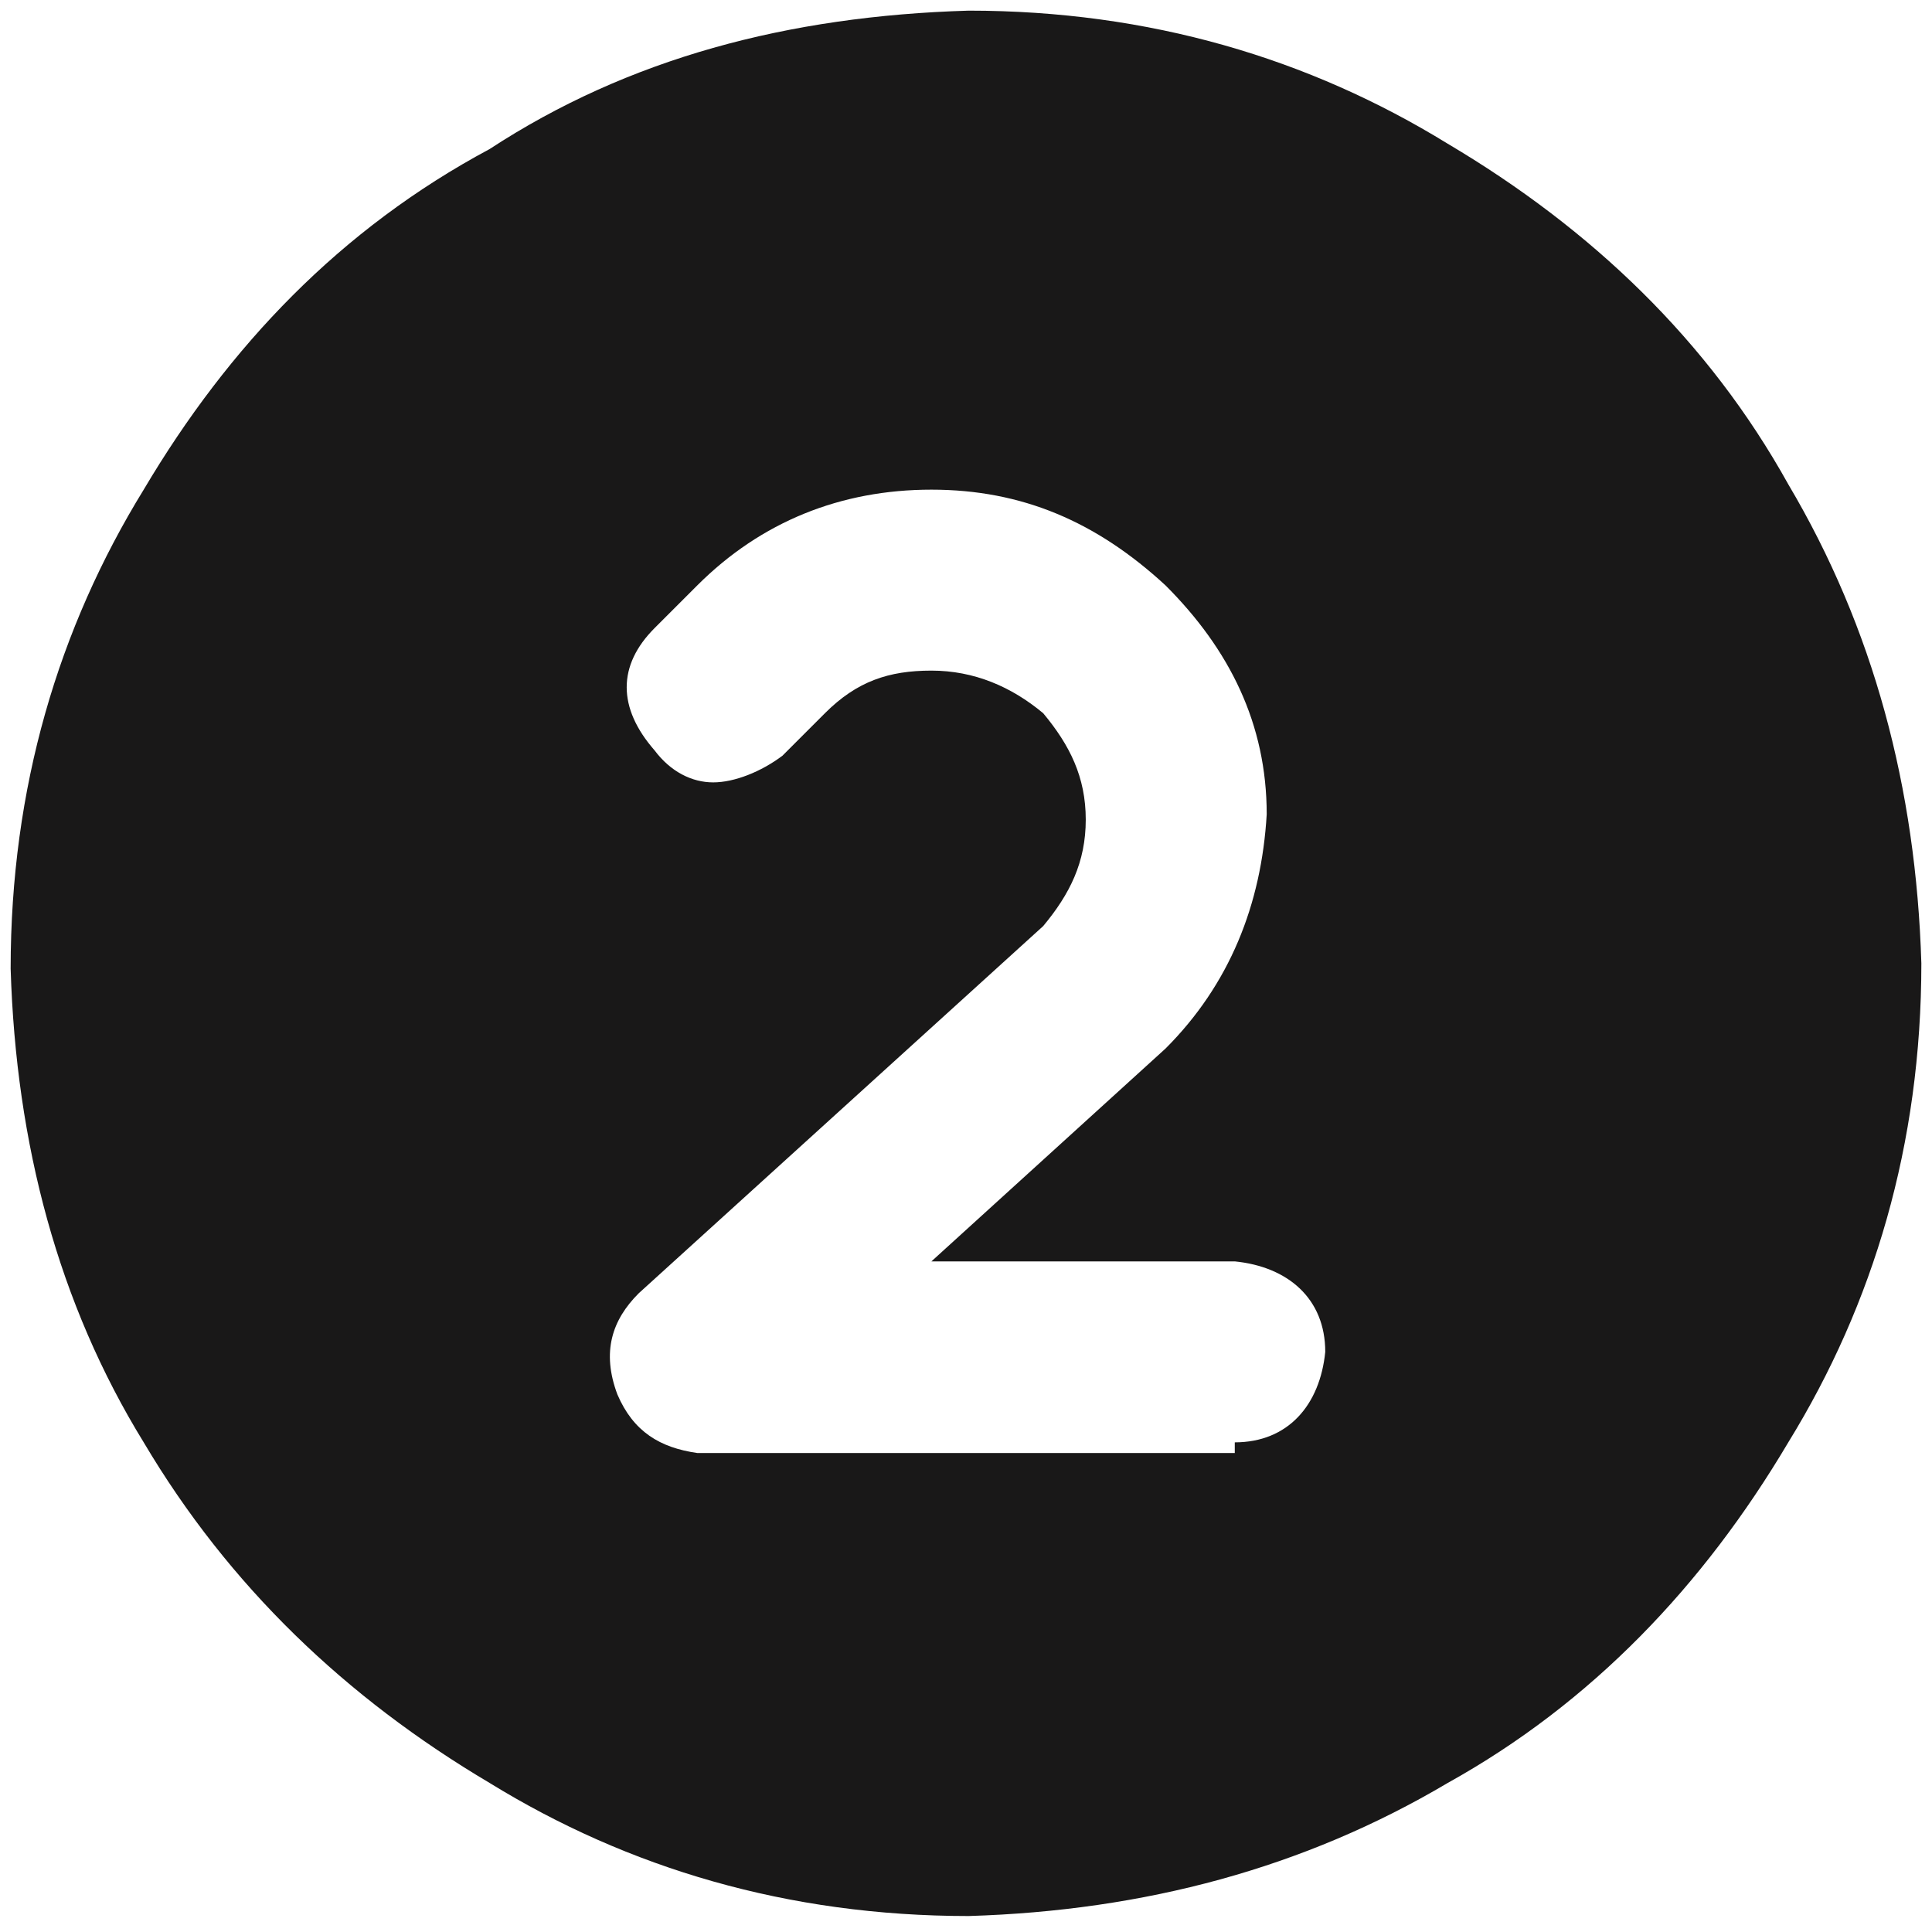 <svg xmlns="http://www.w3.org/2000/svg" id="Layer_1" viewBox="0 0 36.3 36.3"><defs><style>      .st0 {        fill: #191818;      }    </style></defs><path class="st0" d="M18.2.2c3.4,0,6.4.9,9,2.5,2.7,1.6,4.9,3.7,6.4,6.4,1.6,2.7,2.4,5.7,2.5,9,0,3.4-.9,6.4-2.5,9-1.6,2.7-3.7,4.9-6.4,6.4-2.7,1.6-5.7,2.4-9,2.5-3.4,0-6.4-.9-9-2.5-2.7-1.6-4.9-3.7-6.5-6.4C1.1,24.5.3,21.5.2,18.2c0-3.4.9-6.4,2.5-9,1.6-2.7,3.7-4.9,6.5-6.4C11.8,1.1,14.8.3,18.2.2ZM23.2,27.1c1,0,1.6-.7,1.7-1.7,0-1-.7-1.6-1.7-1.7h-5.7l4.4-4c1.2-1.2,1.8-2.7,1.9-4.4,0-1.7-.7-3.1-1.9-4.3-1.3-1.2-2.7-1.8-4.4-1.8s-3.2.6-4.4,1.8l-.8.8c-.7.7-.7,1.5,0,2.3.3.4.7.6,1.1.6s.9-.2,1.3-.5l.8-.8c.6-.6,1.2-.8,2-.8s1.5.3,2.1.8c.5.6.8,1.2.8,2,0,.8-.3,1.4-.8,2l-7.6,6.9c-.5.5-.7,1.1-.4,1.9.3.7.8,1,1.5,1.1h10.1Z"></path></svg>